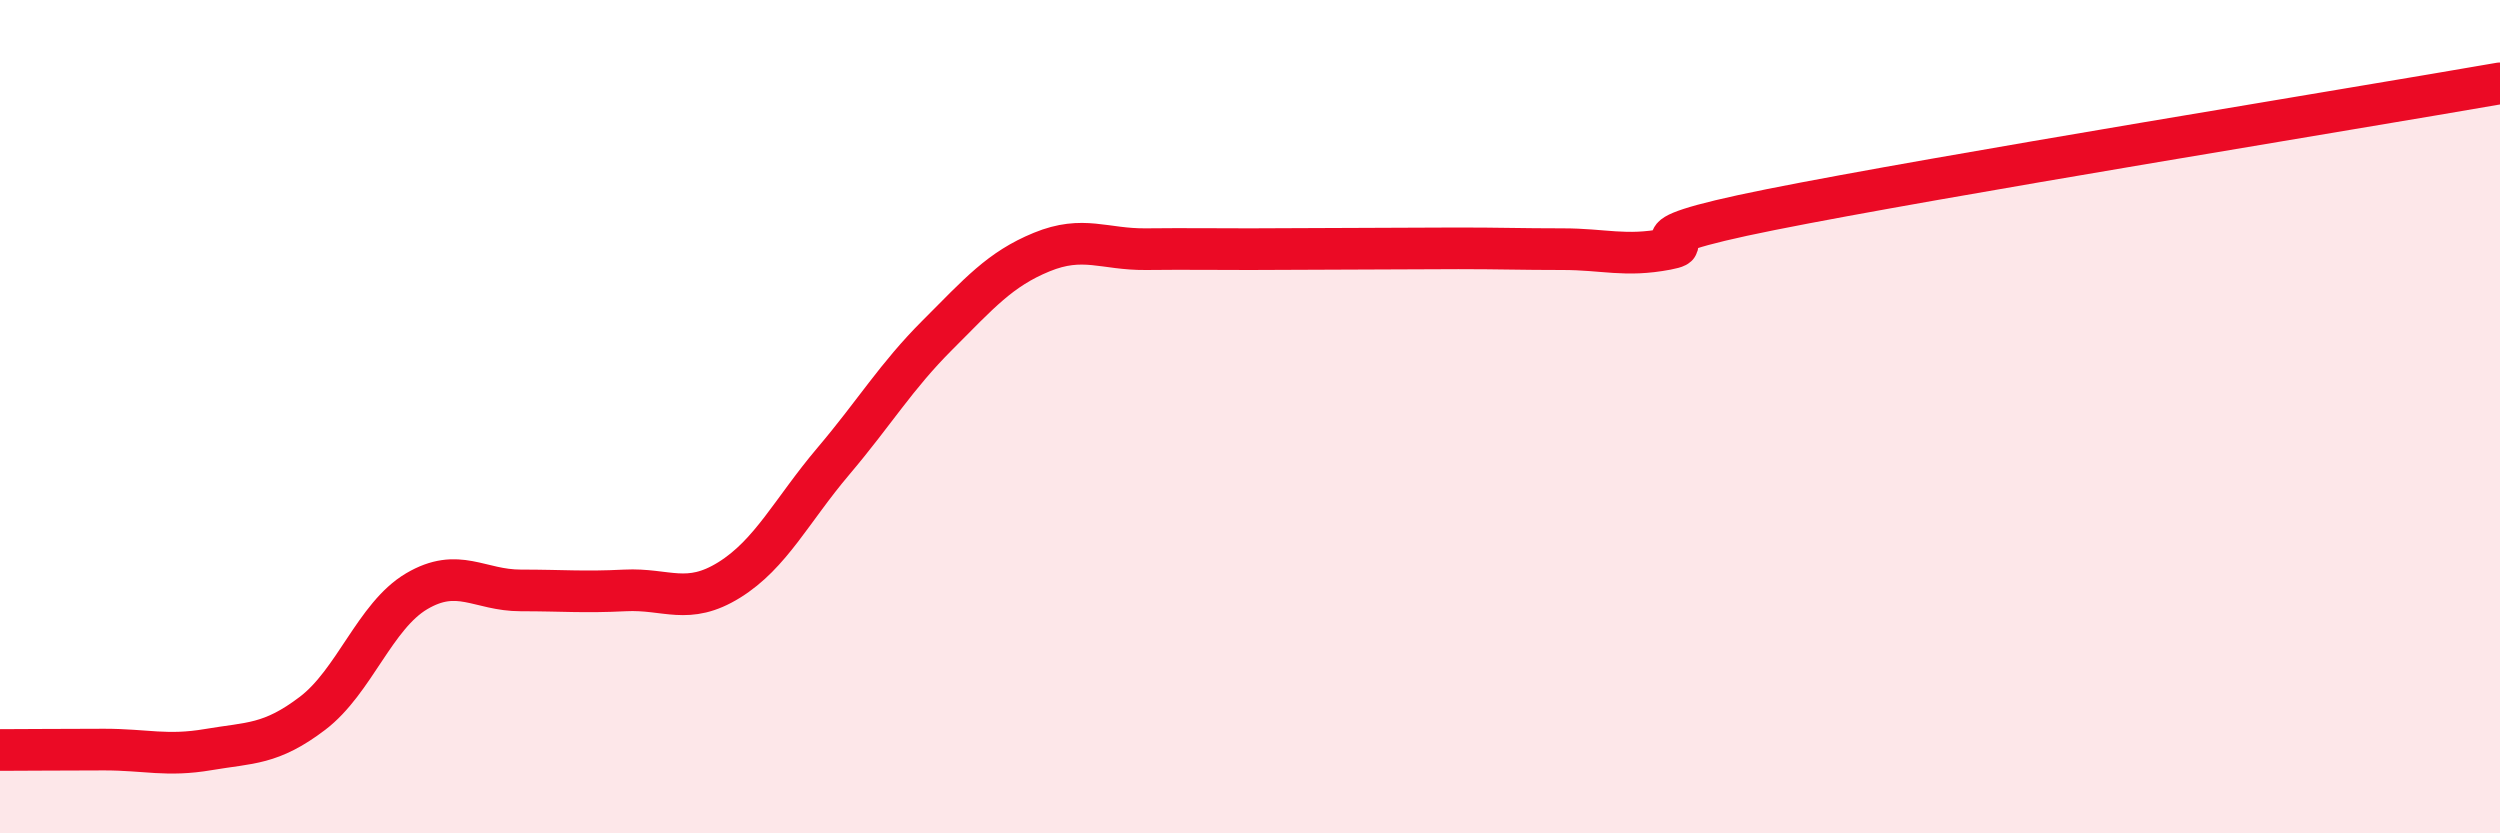 
    <svg width="60" height="20" viewBox="0 0 60 20" xmlns="http://www.w3.org/2000/svg">
      <path
        d="M 0,18 C 0.5,18 1.5,17.99 2.5,17.99 C 3.5,17.99 4,18.16 5,17.99 C 6,17.82 6.5,17.88 7.5,17.12 C 8.5,16.36 9,14.78 10,14.19 C 11,13.6 11.5,14.17 12.5,14.17 C 13.5,14.17 14,14.22 15,14.17 C 16,14.12 16.5,14.54 17.5,13.92 C 18.5,13.3 19,12.25 20,11.07 C 21,9.89 21.5,9.04 22.5,8.04 C 23.5,7.04 24,6.46 25,6.05 C 26,5.64 26.5,5.99 27.5,5.98 C 28.5,5.97 29,5.98 30,5.98 C 31,5.98 31.5,5.97 32.5,5.97 C 33.5,5.97 34,5.96 35,5.96 C 36,5.96 36.5,5.98 37.5,5.98 C 38.5,5.98 39,6.17 40,5.98 C 41,5.79 38.5,5.83 42.5,5.03 C 46.5,4.23 56.5,2.61 60,2L60 20L0 20Z"
        fill="#EB0A25"
        opacity="0.1"
        stroke-linecap="round"
        stroke-linejoin="round"
      />
      <path
        d="M 0,18 C 0.5,18 1.5,17.99 2.5,17.99 C 3.5,17.99 4,18.16 5,17.99 C 6,17.82 6.5,17.88 7.5,17.12 C 8.5,16.36 9,14.78 10,14.19 C 11,13.6 11.5,14.17 12.5,14.17 C 13.5,14.17 14,14.22 15,14.17 C 16,14.12 16.5,14.54 17.5,13.92 C 18.5,13.3 19,12.25 20,11.07 C 21,9.89 21.5,9.04 22.5,8.04 C 23.5,7.04 24,6.46 25,6.05 C 26,5.64 26.5,5.99 27.5,5.98 C 28.5,5.97 29,5.98 30,5.98 C 31,5.98 31.5,5.97 32.5,5.97 C 33.5,5.97 34,5.96 35,5.96 C 36,5.96 36.5,5.98 37.5,5.98 C 38.5,5.98 39,6.17 40,5.98 C 41,5.79 38.5,5.83 42.5,5.03 C 46.5,4.23 56.5,2.61 60,2"
        stroke="#EB0A25"
        stroke-width="1"
        fill="none"
        stroke-linecap="round"
        stroke-linejoin="round"
      />
    </svg>
  